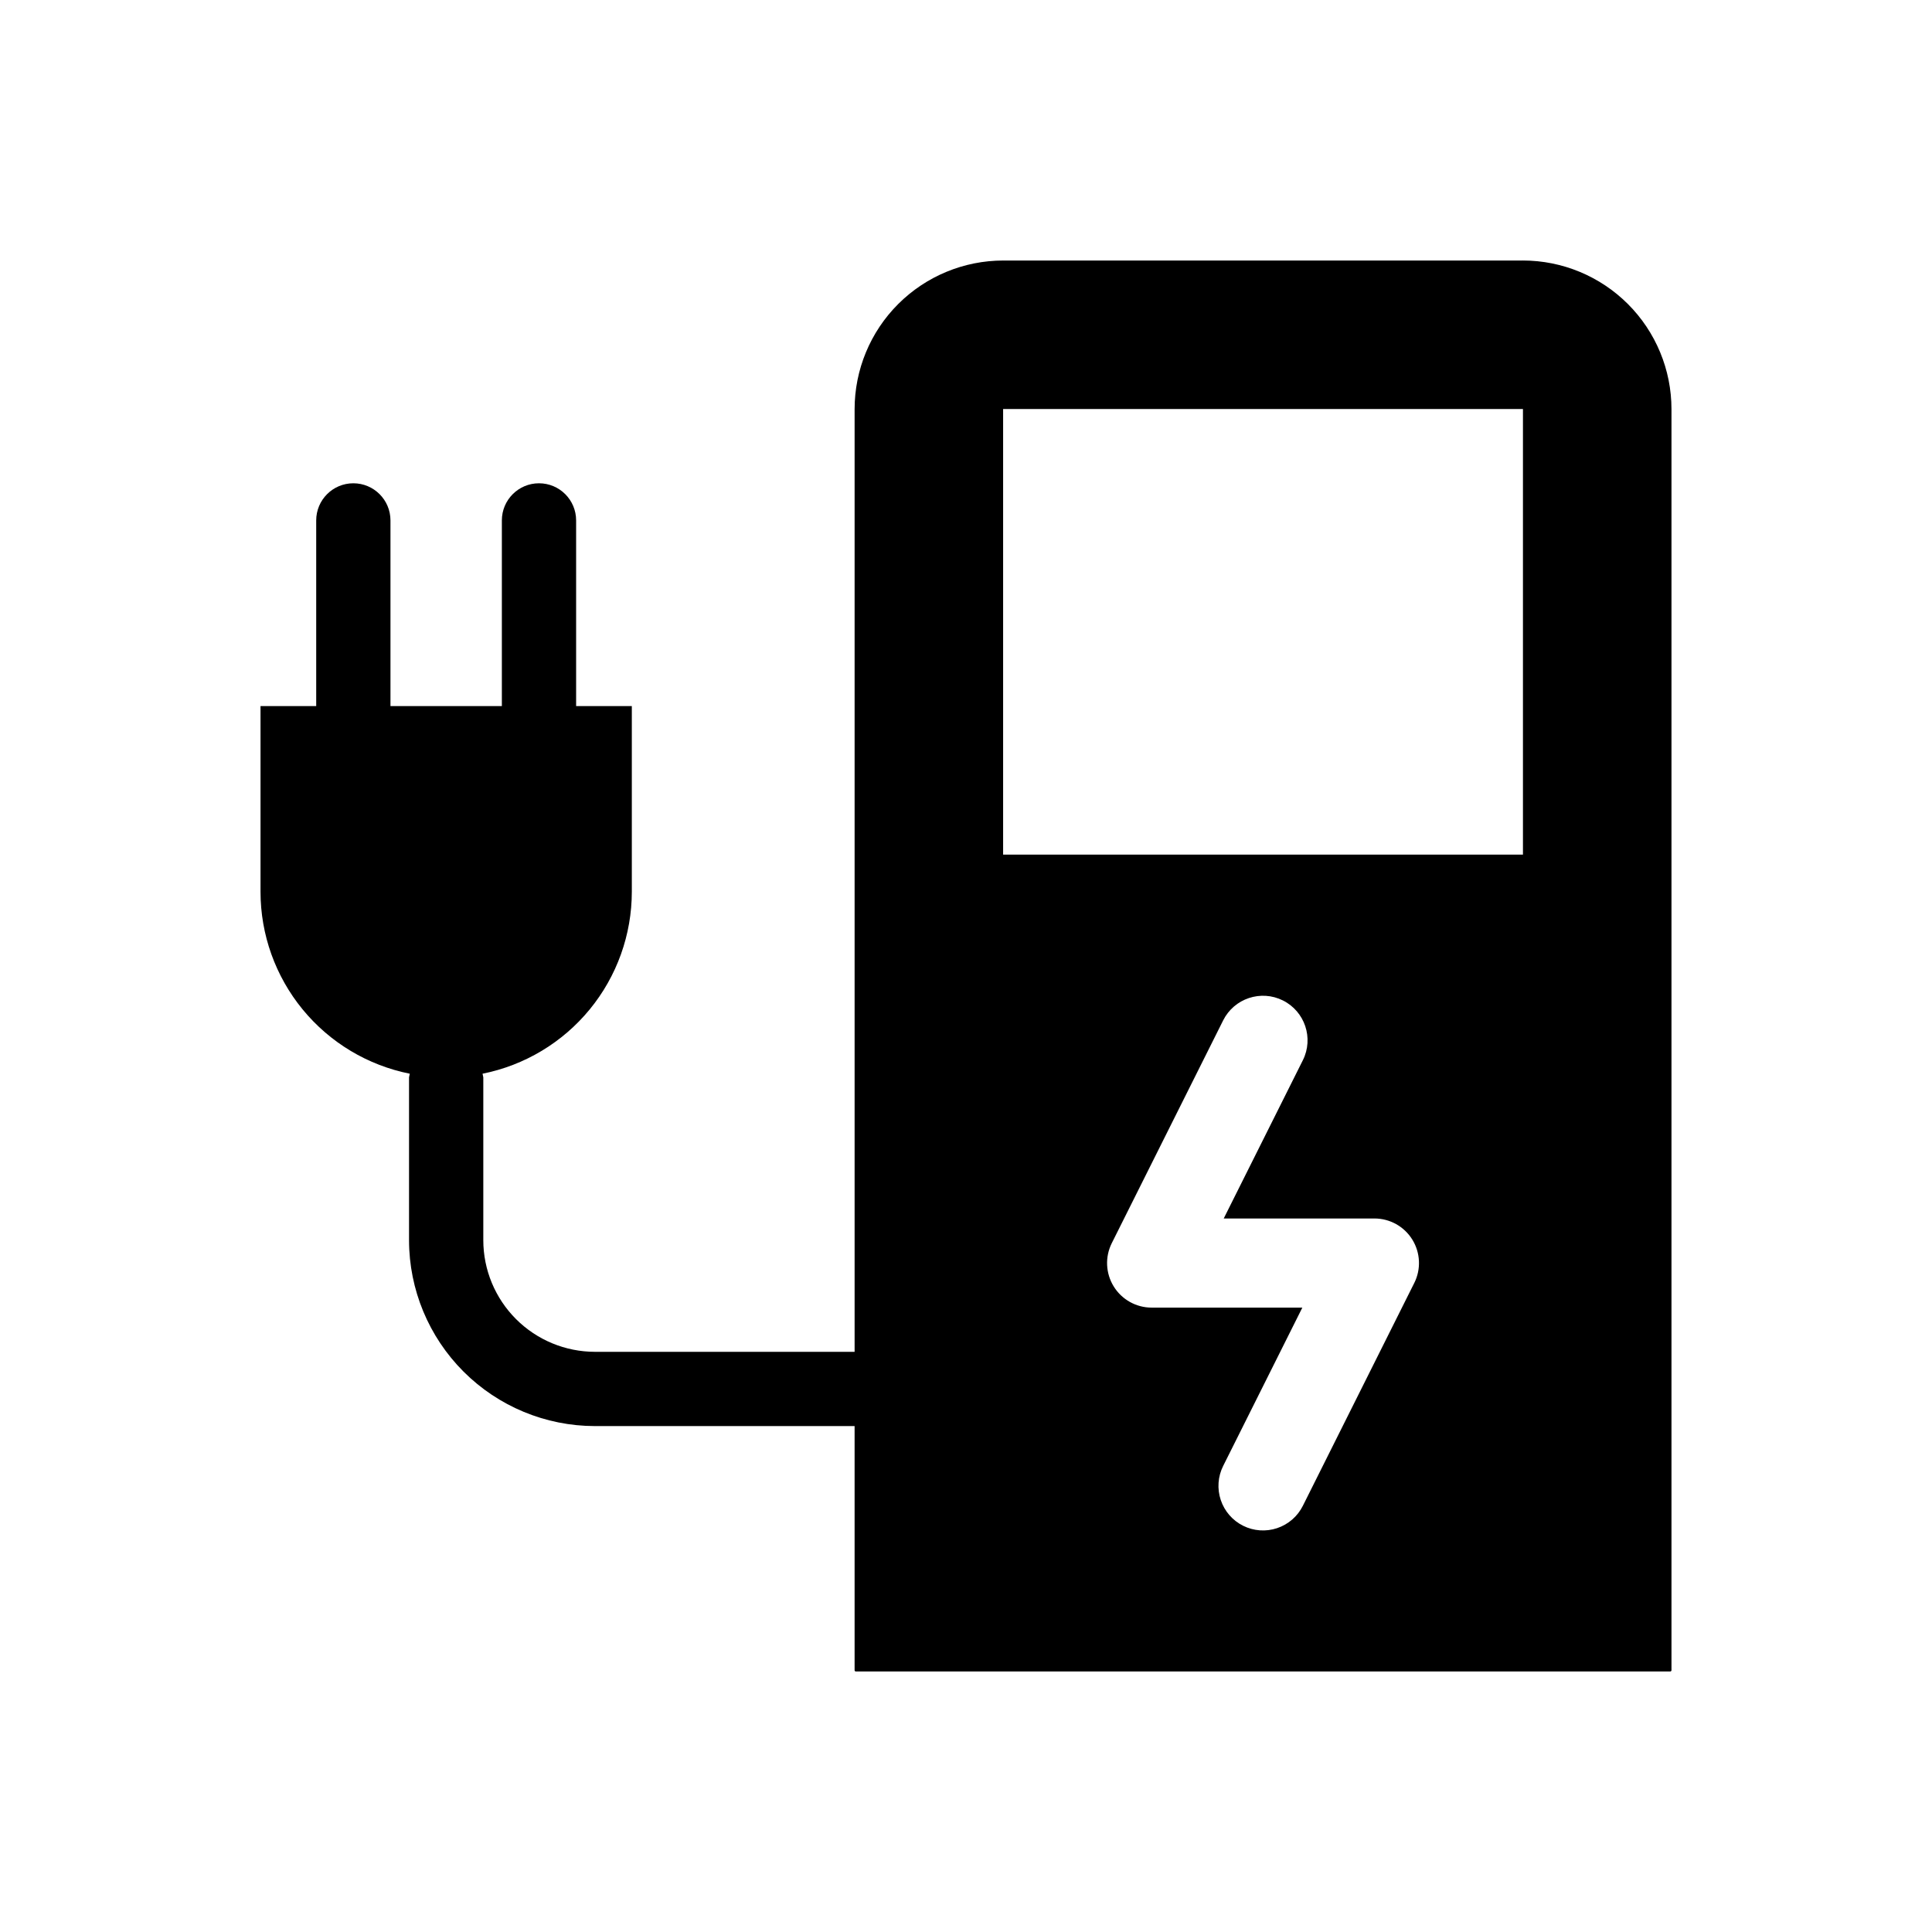 <?xml version="1.0" encoding="UTF-8"?>
<!-- Uploaded to: SVG Repo, www.svgrepo.com, Generator: SVG Repo Mixer Tools -->
<svg fill="#000000" width="800px" height="800px" version="1.1" viewBox="144 144 512 512" xmlns="http://www.w3.org/2000/svg">
 <path d="m547.55 213.04h-137.66c-10.453 0-20.477 4.152-27.867 11.539-7.391 7.391-11.543 17.414-11.543 27.867v249.8h-68.832c-7.84-0.012-15.352-3.129-20.895-8.672s-8.664-13.059-8.672-20.898v-43.16c-0.047-0.328-0.113-0.652-0.199-0.973 11.152-2.227 21.188-8.25 28.402-17.043 7.211-8.793 11.152-19.812 11.156-31.184v-49.203h-14.762v-49.199c0-5.434-4.402-9.84-9.84-9.84-5.434 0-9.84 4.406-9.84 9.84v49.199h-29.52v-49.199c0-5.434-4.406-9.84-9.84-9.84-5.434 0-9.84 4.406-9.84 9.84v49.199h-14.758v49.203c0 11.371 3.945 22.391 11.156 31.184 7.211 8.793 17.246 14.816 28.398 17.043-0.082 0.32-0.148 0.645-0.195 0.973v43.16c0.012 13.059 5.207 25.574 14.438 34.809 9.234 9.234 21.754 14.426 34.809 14.441h68.832v64.715c0 0.172 0.141 0.312 0.316 0.316h215.85c0.172-0.004 0.312-0.145 0.316-0.316v-334.2c0-10.453-4.152-20.477-11.543-27.867-7.391-7.387-17.414-11.539-27.867-11.539zm-28.754 270.96-29.52 59.039c-1.395 2.809-3.852 4.941-6.824 5.934-2.973 0.996-6.219 0.766-9.023-0.637-2.805-1.402-4.934-3.859-5.922-6.836-0.988-2.973-0.758-6.219 0.648-9.02l20.977-41.949h-39.934c-4.094 0-7.894-2.121-10.047-5.602-2.152-3.481-2.348-7.828-0.516-11.488l29.52-59.039v-0.004c2.922-5.82 10.008-8.18 15.836-5.266 5.824 2.914 8.191 9.996 5.285 15.828l-20.977 41.949h39.938c4.094 0 7.894 2.117 10.047 5.602 2.148 3.481 2.344 7.828 0.516 11.488zm28.801-113.52h-137.76v-118.08h137.76z"/>
</svg>